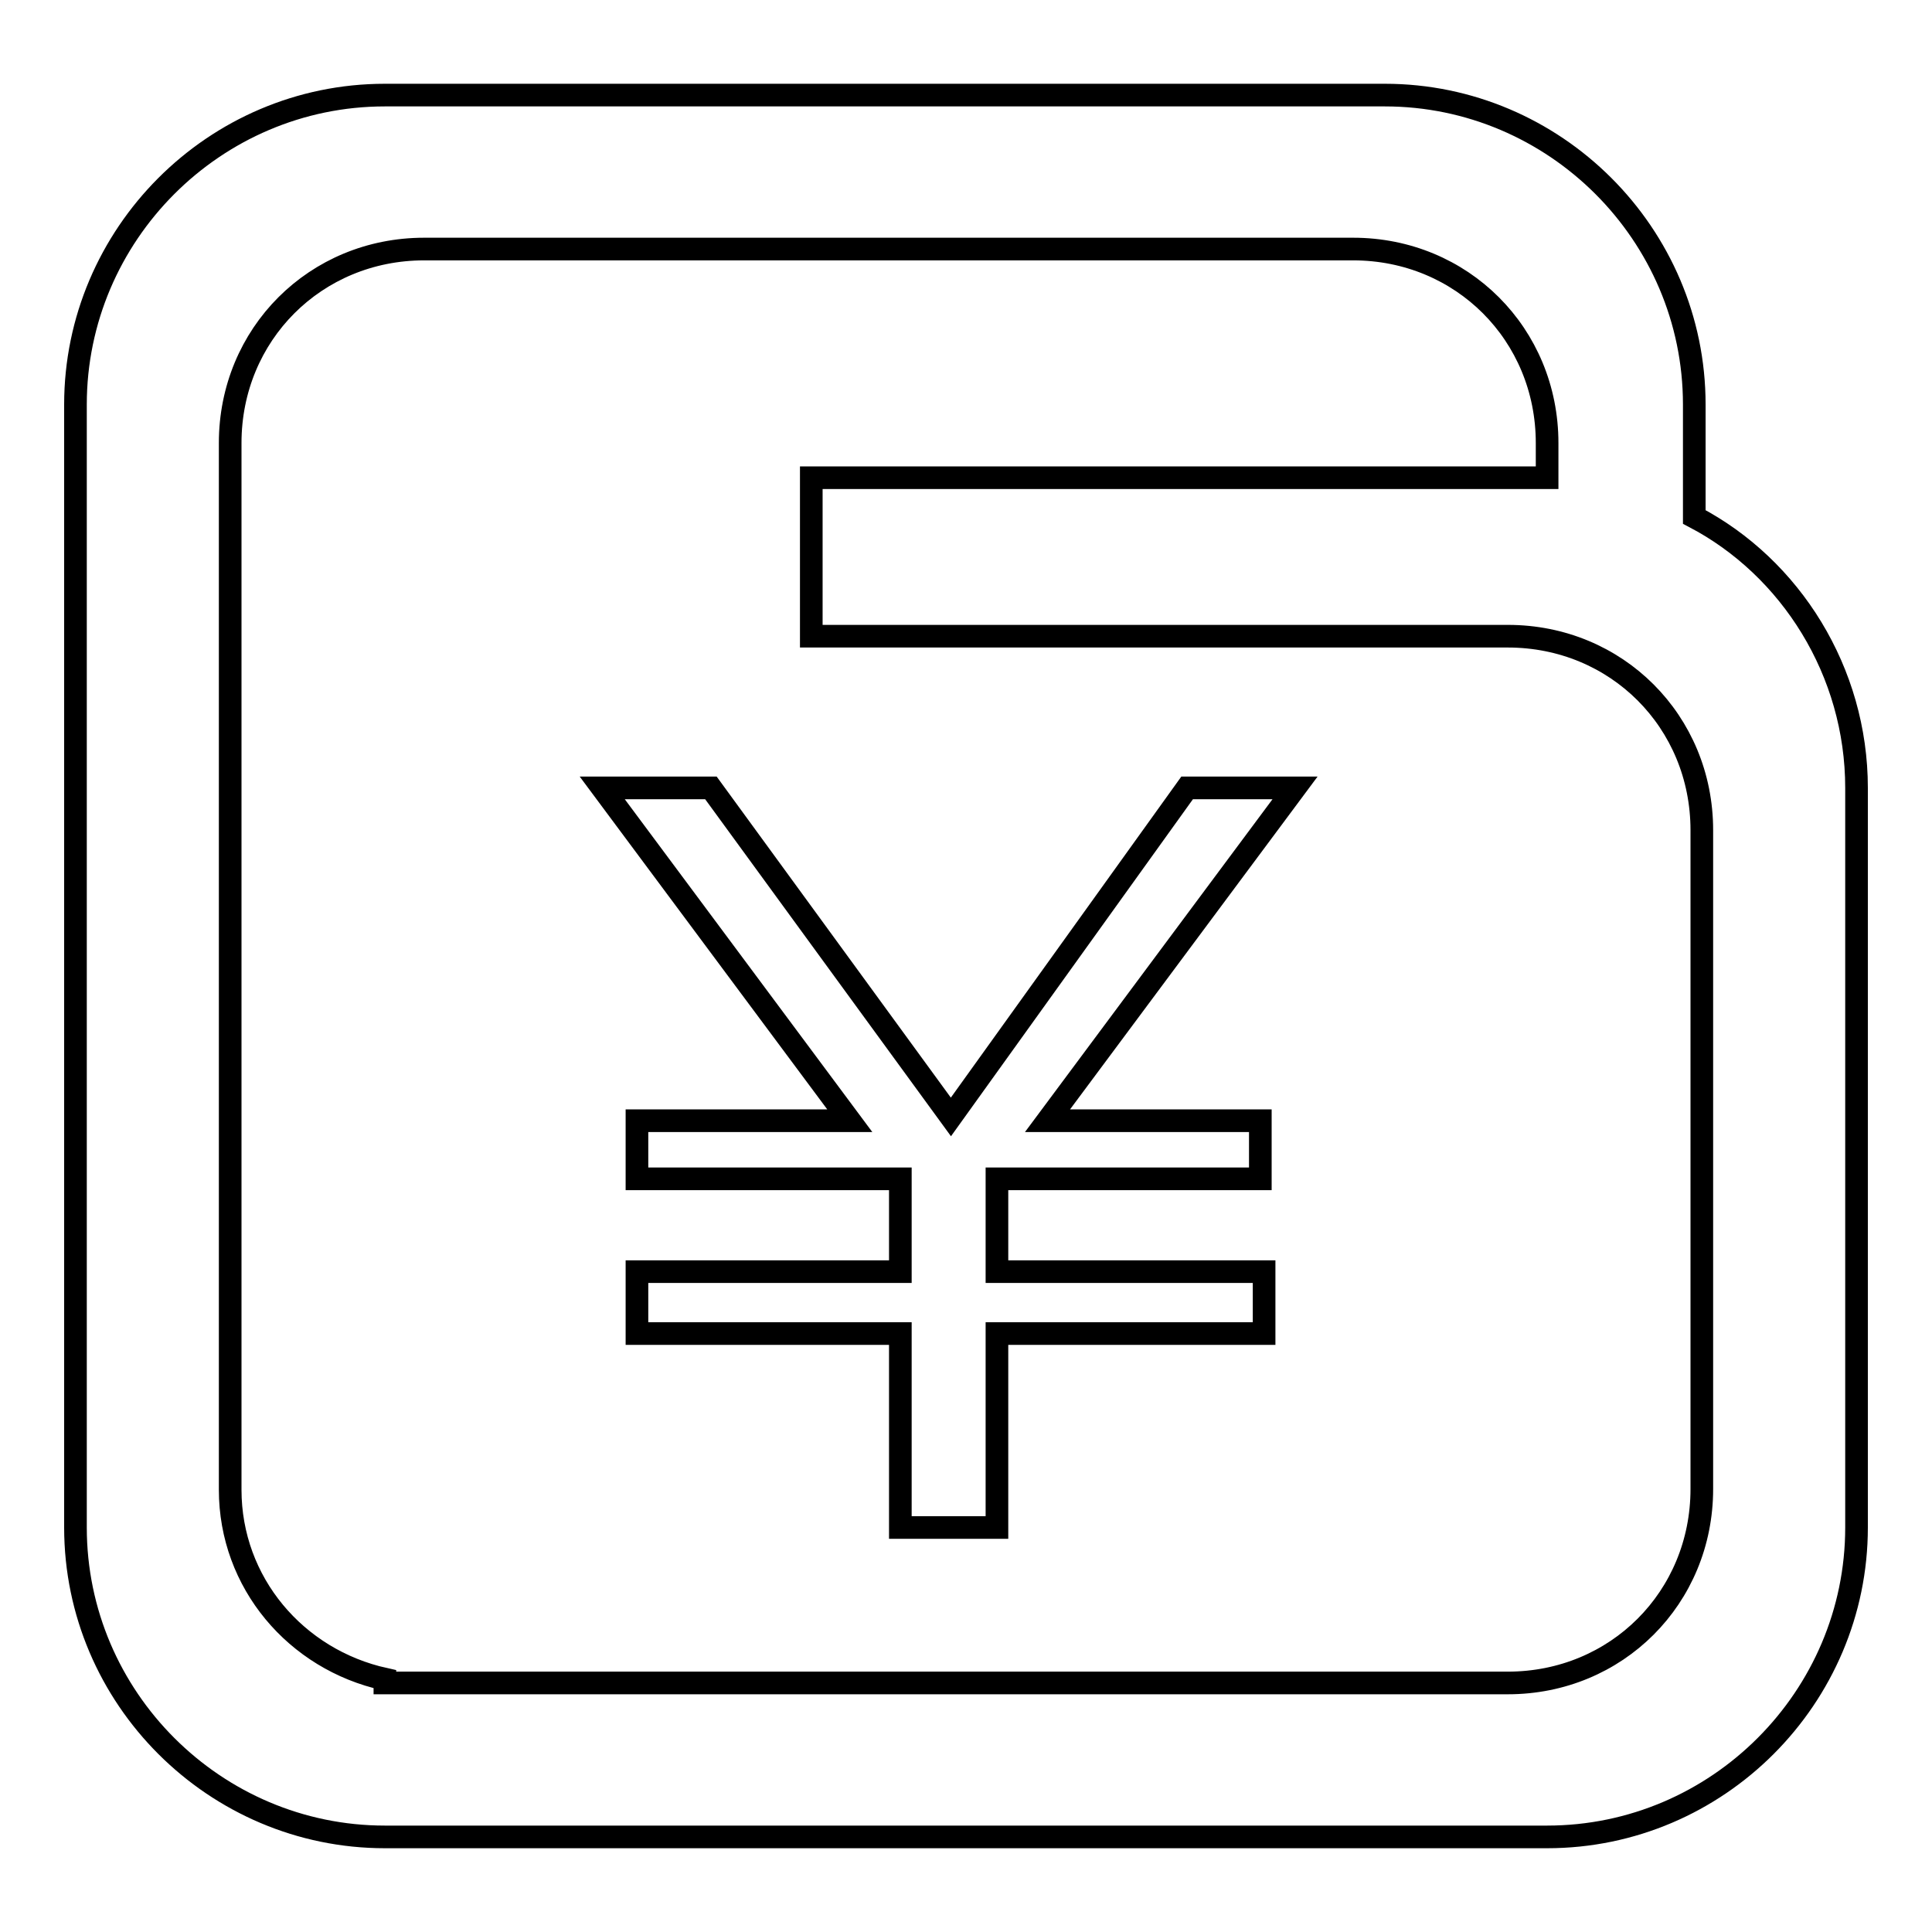<?xml version="1.0" encoding="utf-8"?>
<!-- Svg Vector Icons : http://www.onlinewebfonts.com/icon -->
<!DOCTYPE svg PUBLIC "-//W3C//DTD SVG 1.1//EN" "http://www.w3.org/Graphics/SVG/1.1/DTD/svg11.dtd">
<svg version="1.1" xmlns="http://www.w3.org/2000/svg" xmlns:xlink="http://www.w3.org/1999/xlink" x="0px" y="0px" viewBox="0 0 256 256" enable-background="new 0 0 256 256" xml:space="preserve">
<g> <path stroke-width="3" fill-opacity="0" stroke="#000000"  d="M224.5,68.5V53.6c0-22.6-18.5-41-41-41H51c-22.6,0-41,18.5-41,41v148.8c0,22.6,18.5,41,41,41H205 c22.6,0,41-18.5,41-41v-98C246,89,237.3,75.2,224.5,68.5L224.5,68.5z M225.5,197.3c0,14.4-11.3,25.7-25.7,25.7H51v-0.5 c-11.8-2.6-20.5-12.8-20.5-25.1V58.7c0-14.4,11.3-25.7,25.7-25.7h123.1c14.4,0,25.7,11.3,25.7,25.7v4.6h-97.5v21h92.3 c14.4,0,25.7,11.3,25.7,25.7V197.3L225.5,197.3z"/> <path stroke-width="3" fill-opacity="0" stroke="#000000"  d="M171.6,104.4l-32.8,44.1H167v7.7h-34.9v12.3h35.4v8.2h-35.4v25.7h-12.8v-25.7H84.4v-8.2h34.9v-12.3H84.4 v-7.7h28.2l-32.8-44.1h14.4l31.8,43.6l31.3-43.6H171.6z"/></g>
</svg>